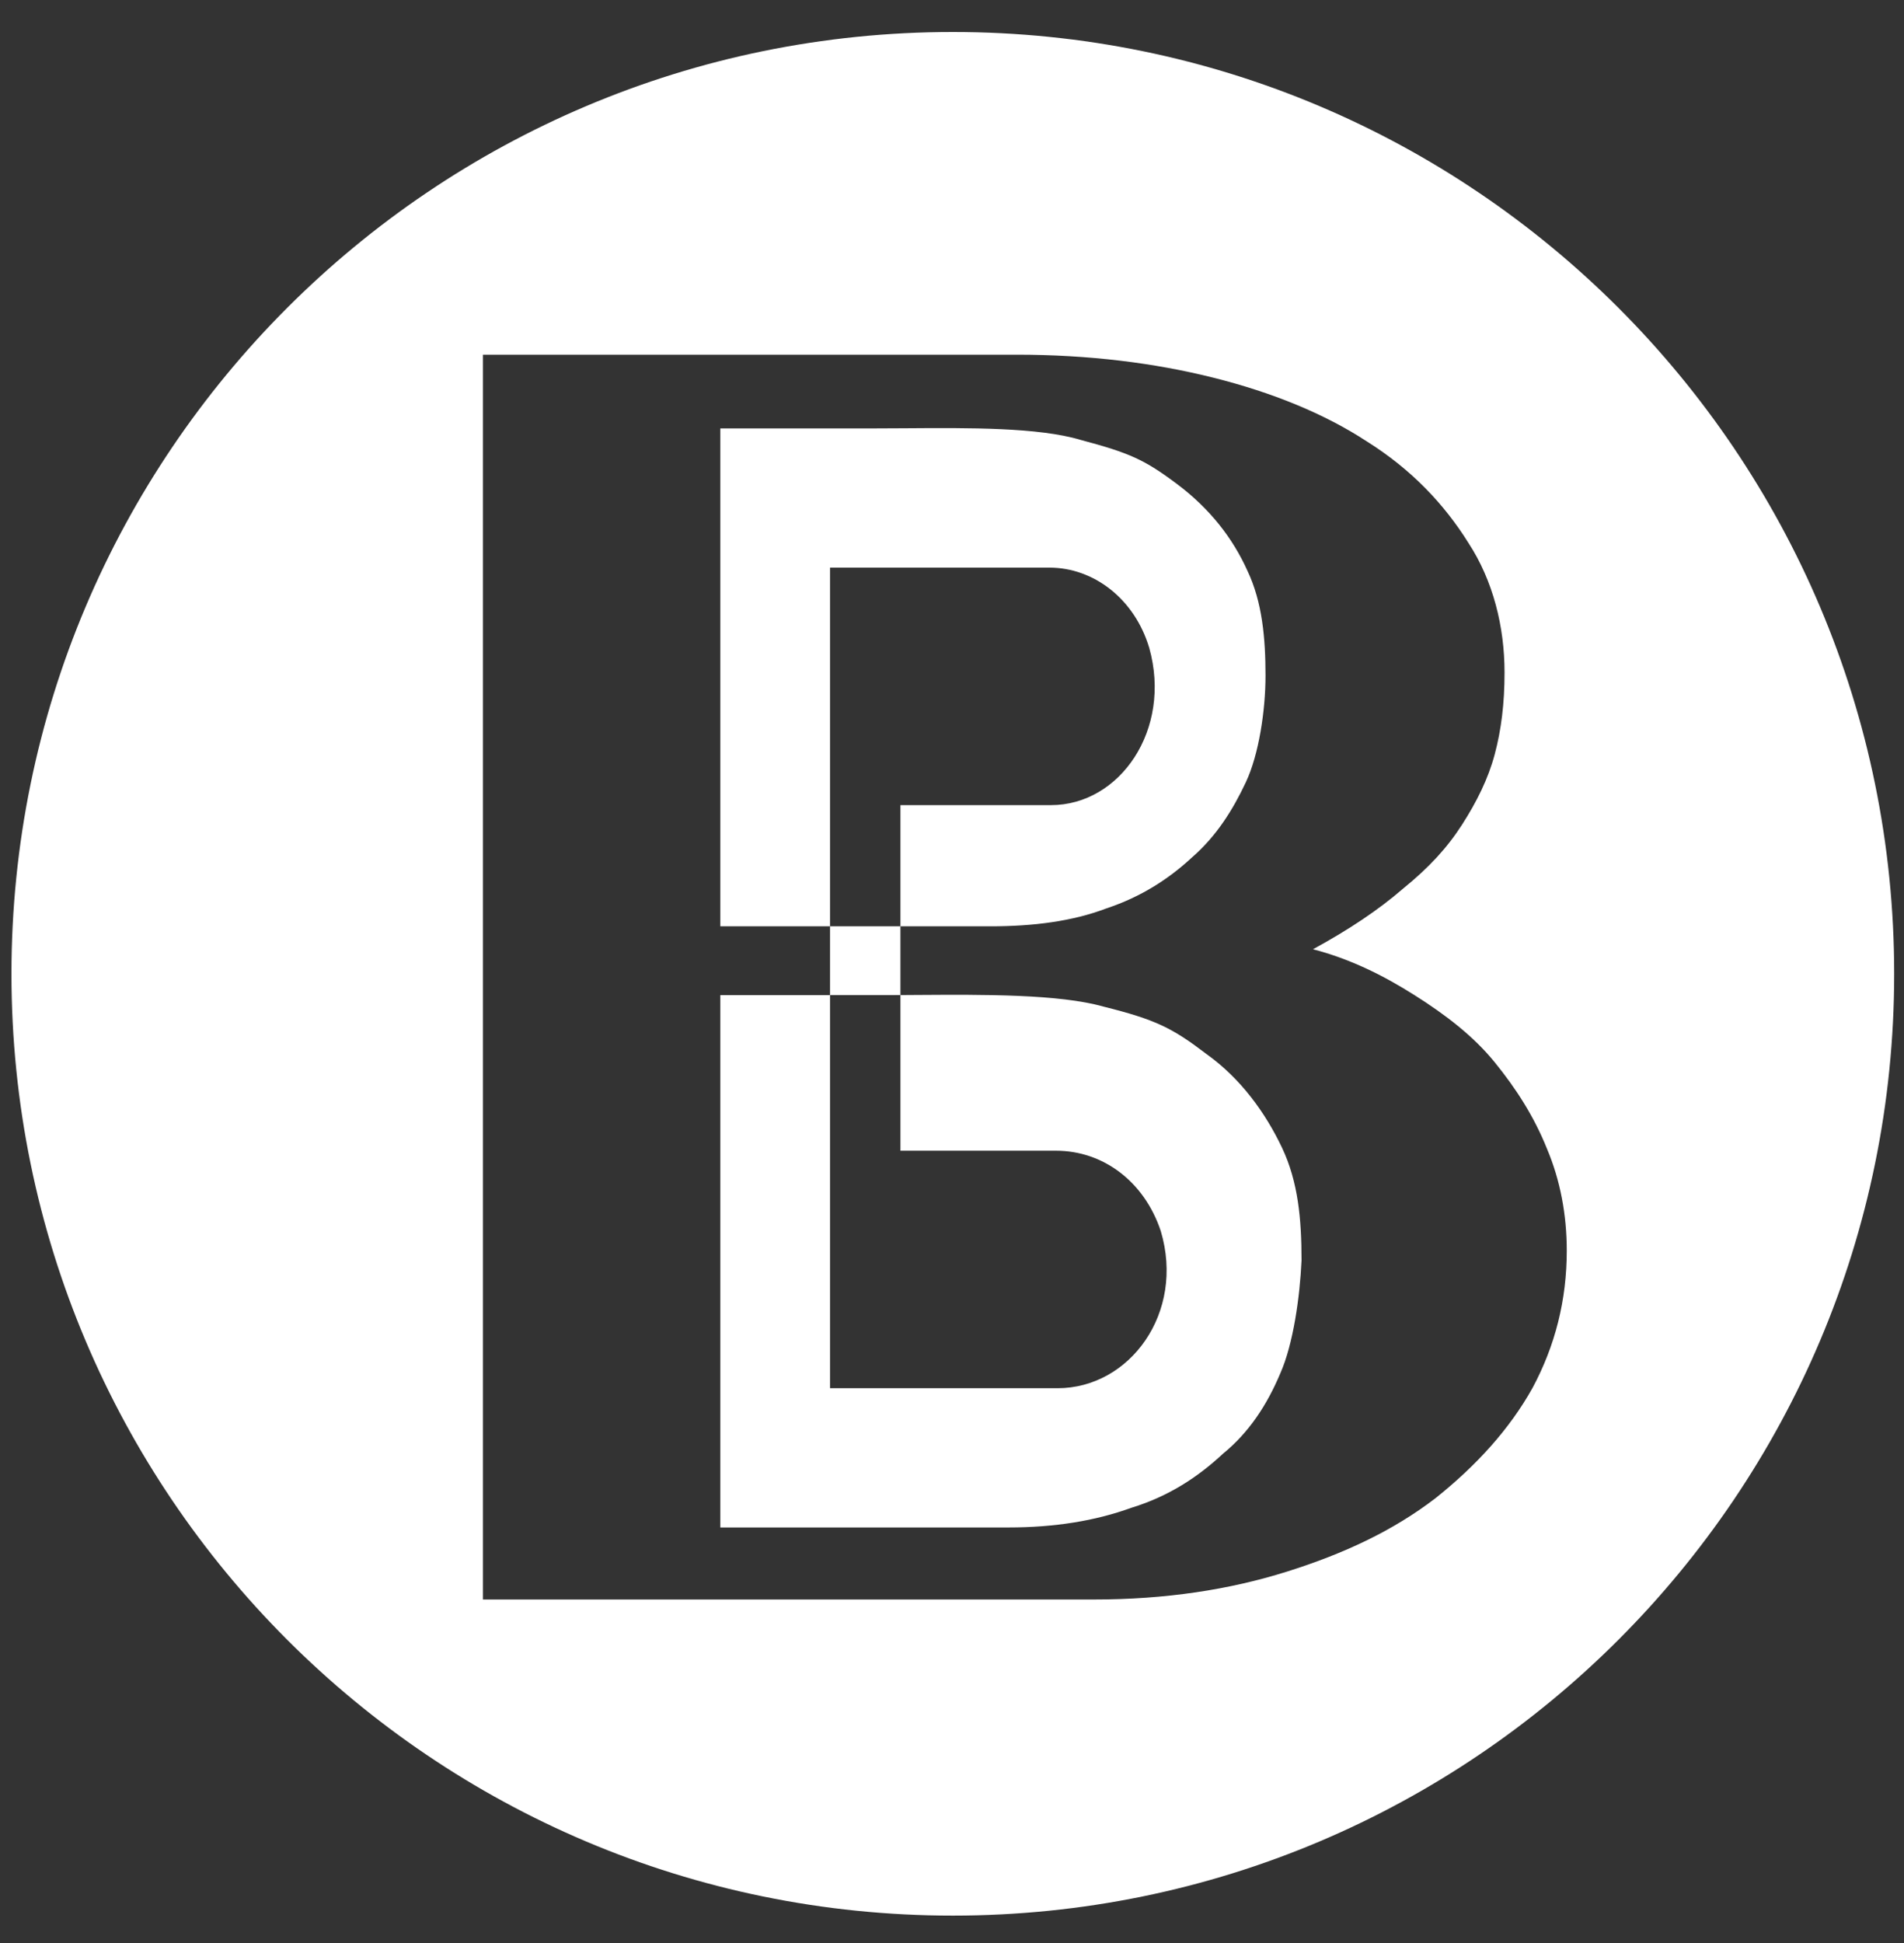 <svg width="50" height="51" viewBox="0 0 50 51" fill="none" xmlns="http://www.w3.org/2000/svg">
<rect x="0" y="0" width="50" height="51" fill="#333333" stroke="none"/>
<g clip-path="url(#clip0)">
<path fill-rule="evenodd" clip-rule="evenodd" d="M25.021 50.281C38.674 50.281 49.742 39.214 49.742 25.561C49.742 11.908 38.674 0.84 25.021 0.84C11.369 0.84 0.301 11.908 0.301 25.561C0.301 39.214 11.369 50.281 25.021 50.281ZM40.628 30.161C40.284 29.302 39.811 28.571 39.252 27.883C38.693 27.195 37.962 26.636 37.145 26.12C36.328 25.604 35.469 25.174 34.48 24.916C35.426 24.4 36.199 23.884 36.844 23.326C37.532 22.767 38.005 22.251 38.392 21.649C38.779 21.047 39.08 20.445 39.252 19.8C39.424 19.155 39.51 18.467 39.51 17.651C39.51 16.447 39.209 15.243 38.564 14.254C37.919 13.222 37.059 12.319 35.898 11.589C34.781 10.858 33.405 10.299 31.857 9.912C30.309 9.525 28.59 9.31 26.698 9.31H12.683V41.984H28.719C30.61 41.984 32.287 41.726 33.792 41.253C35.297 40.78 36.586 40.178 37.704 39.319C38.779 38.459 39.639 37.513 40.241 36.438C40.843 35.32 41.144 34.117 41.144 32.827C41.144 31.881 40.972 30.978 40.628 30.161ZM18.916 11.245H22.958C23.229 11.245 23.512 11.243 23.802 11.241H23.802H23.802C25.438 11.229 27.279 11.217 28.375 11.546C29.665 11.89 30.052 12.062 30.911 12.706C31.771 13.351 32.373 14.125 32.76 14.985C33.147 15.802 33.233 16.748 33.233 17.736C33.233 18.639 33.061 19.8 32.717 20.531C32.373 21.262 31.943 21.95 31.298 22.509C30.696 23.068 29.966 23.541 29.063 23.841C28.16 24.185 27.128 24.314 26.01 24.314H23.646V21.133H27.601C29.407 21.133 30.782 19.155 30.18 17.006C29.794 15.716 28.719 14.899 27.558 14.899H21.797V24.314H18.916V11.245ZM21.797 26.12H18.916V40.093H26.483C27.687 40.093 28.762 39.921 29.708 39.577C30.696 39.276 31.47 38.76 32.115 38.158C32.803 37.599 33.276 36.868 33.62 36.051C33.964 35.277 34.136 34.031 34.179 33.085C34.179 32.01 34.093 31.021 33.663 30.118C33.233 29.215 32.588 28.313 31.685 27.668C30.782 26.98 30.352 26.765 28.977 26.421C27.807 26.092 25.83 26.105 24.101 26.116C23.947 26.117 23.795 26.118 23.646 26.119V24.314H21.797V26.12ZM21.797 26.12V36.438H27.773C29.665 36.438 31.126 34.46 30.482 32.311C30.052 31.021 28.977 30.204 27.73 30.204H23.646V26.119C23.5 26.12 23.356 26.12 23.216 26.12H21.797Z" fill="white"/>
</g>
<defs>
<clipPath id="clip0">
<rect width="50" height="50" fill="white" transform="translate(0 0.54)"/>
</clipPath>
</defs>
</svg>
